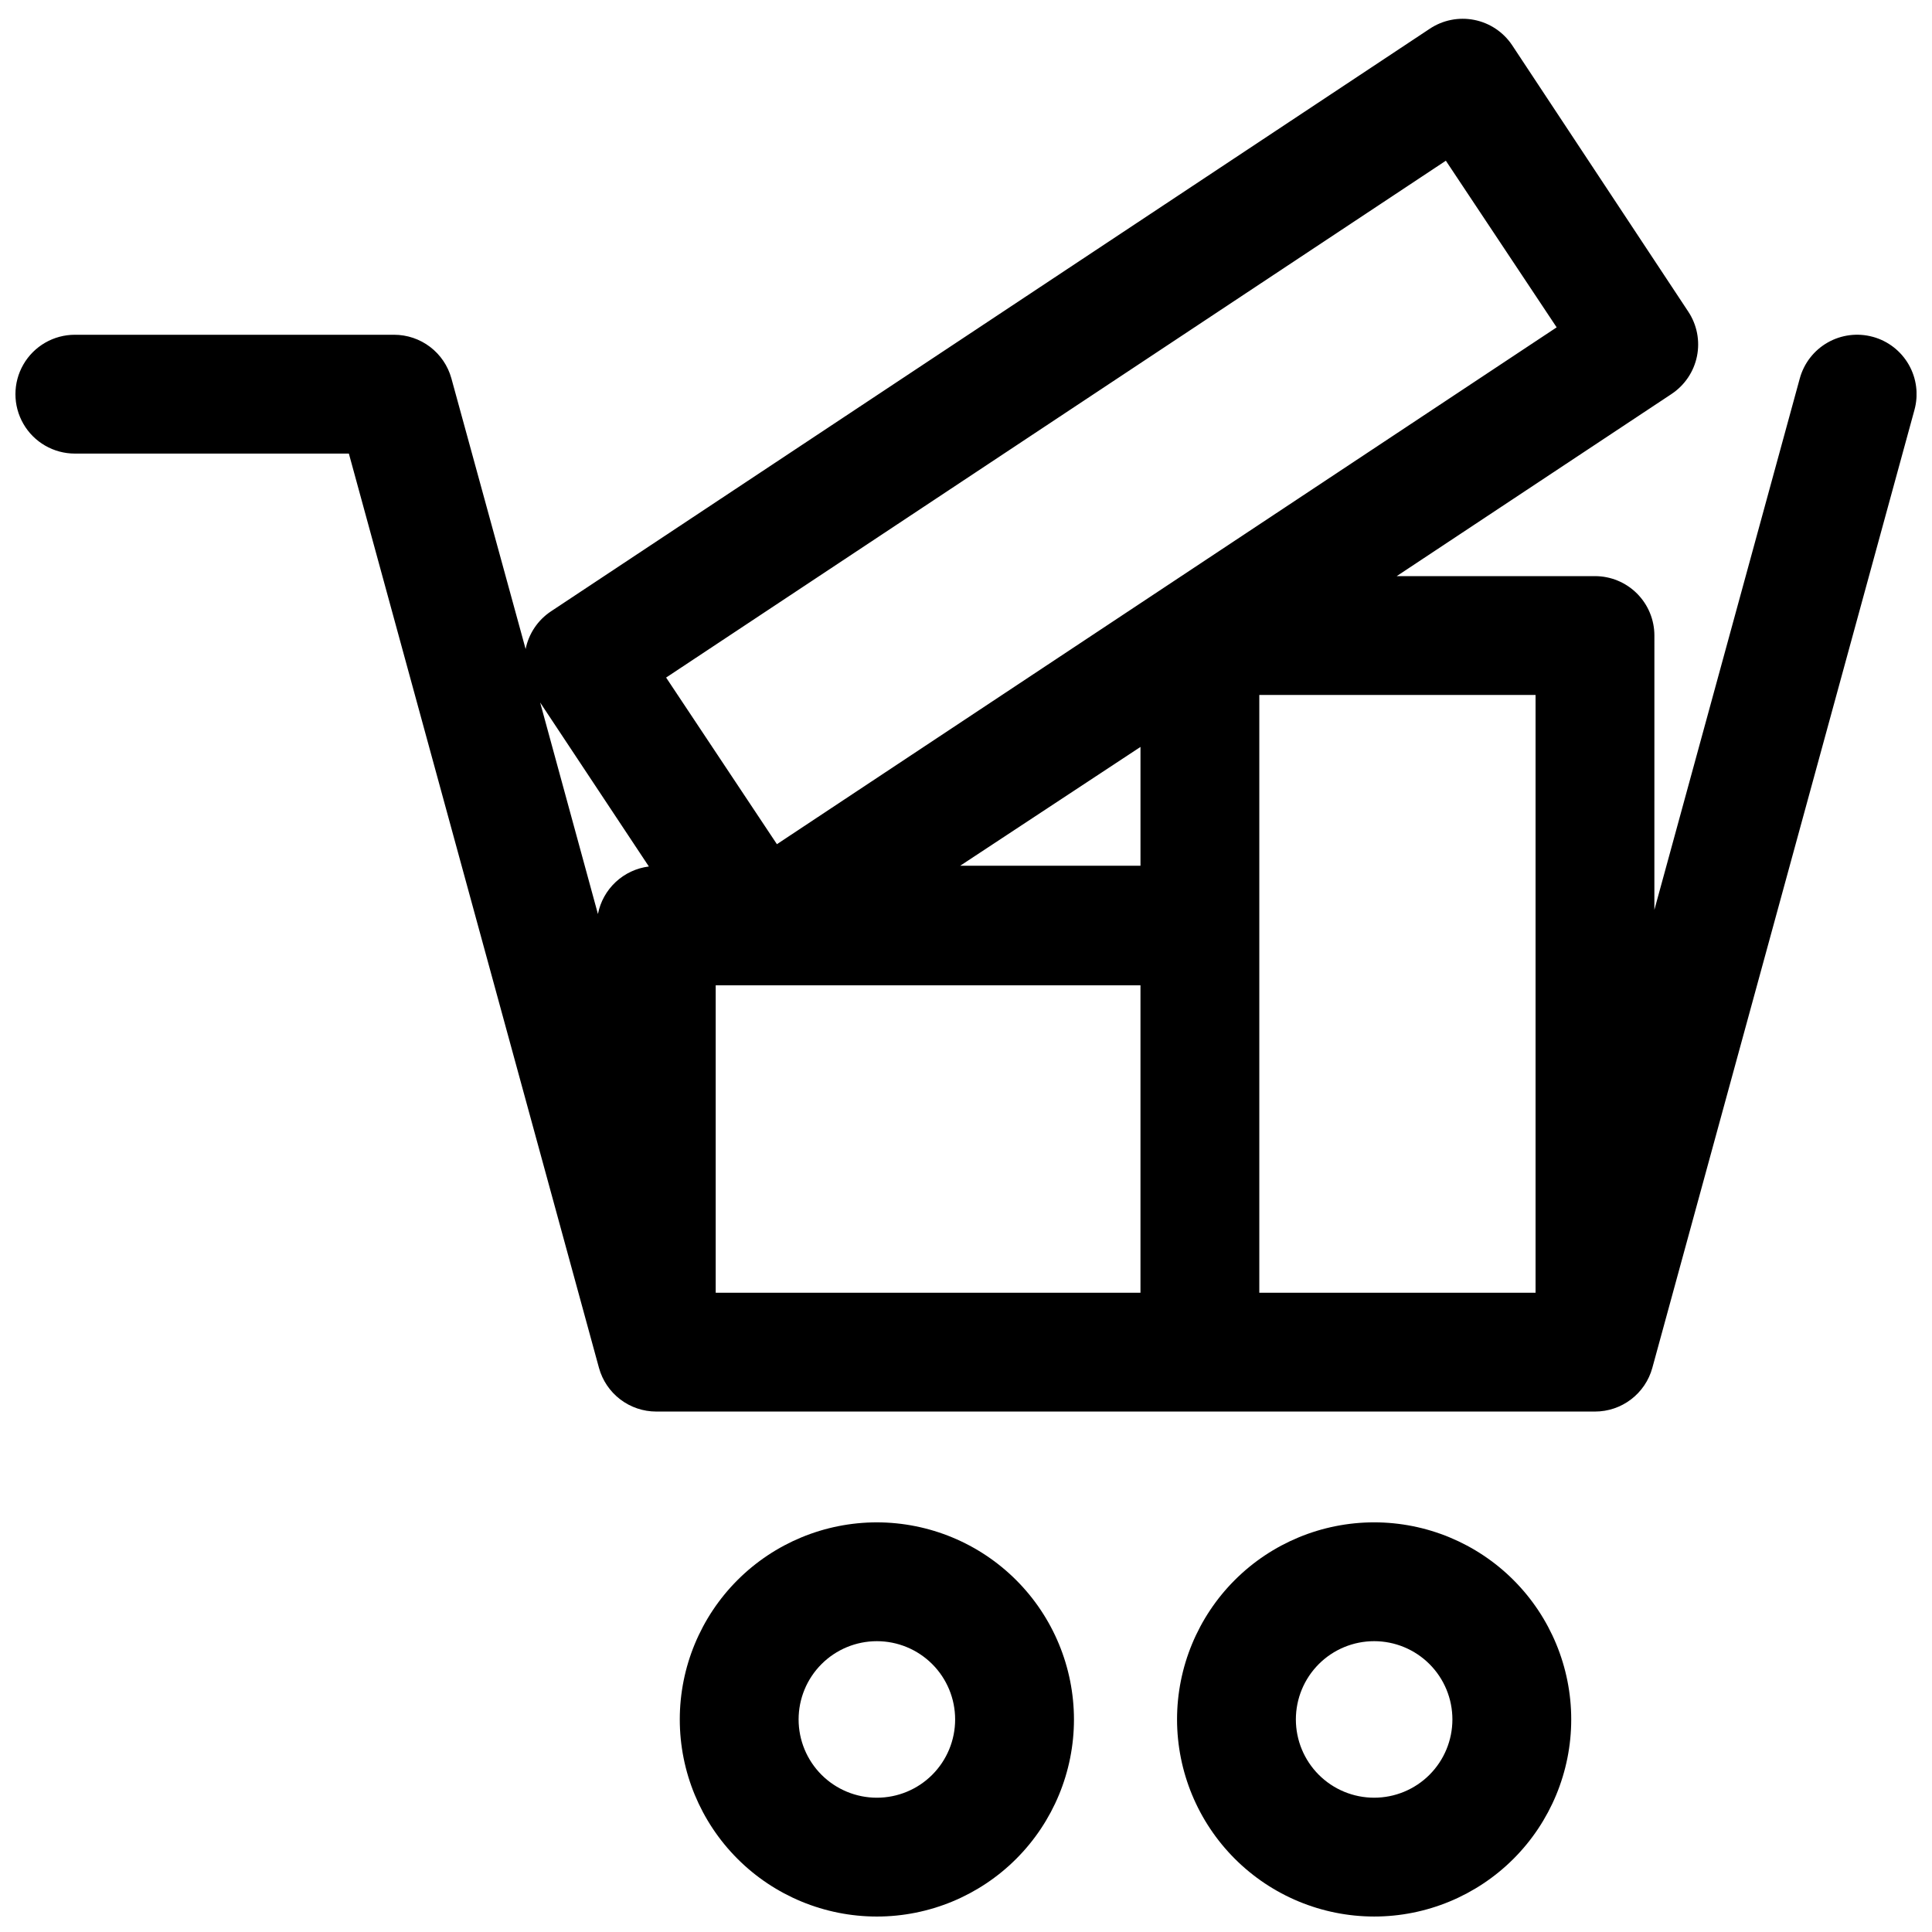 <?xml version="1.0" encoding="UTF-8"?>
<!-- The Best Svg Icon site in the world: iconSvg.co, Visit us! https://iconsvg.co -->
<svg width="800px" height="800px" version="1.1" viewBox="144 144 512 512" xmlns="http://www.w3.org/2000/svg">
 <defs>
  <clipPath id="c">
   <path d="m148.09 148.09h503.81v370.91h-503.81z"/>
  </clipPath>
  <clipPath id="b">
   <path d="m324 547h105v104.9h-105z"/>
  </clipPath>
  <clipPath id="a">
   <path d="m455 547h106v104.9h-106z"/>
  </clipPath>
 </defs>
 <g>
  <g clip-path="url(#c)">
   <path d="m640.33 233.27c-4.031-1.109-8.336-0.57-11.969 1.496-3.633 2.066-6.293 5.492-7.398 9.523l-38.535 140.83 0.004-72.699c0-4.176-1.66-8.18-4.613-11.133-2.953-2.953-6.957-4.609-11.133-4.609h-52.543l72.816-48.254v-0.004c3.488-2.305 5.918-5.902 6.754-10 0.836-4.098 0.004-8.359-2.309-11.844l-46.68-70.613c-2.324-3.469-5.93-5.879-10.027-6.688-4.098-0.812-8.348 0.035-11.82 2.359l-232.85 154.37c-3.481 2.305-5.902 5.902-6.731 9.996l-19.68-71.754c-0.922-3.312-2.902-6.234-5.637-8.316-2.738-2.082-6.078-3.211-9.52-3.215h-84.625c-5.621 0-10.82 3-13.633 7.871s-2.812 10.871 0 15.746c2.812 4.871 8.012 7.871 13.633 7.871h72.621l66.281 242.3c0.914 3.328 2.898 6.262 5.644 8.352 2.742 2.09 6.098 3.223 9.551 3.219h248.76-0.004c3.453 0.004 6.809-1.129 9.551-3.219 2.746-2.09 4.731-5.023 5.644-8.352l69.469-253.87v-0.004c1.109-4.027 0.574-8.332-1.496-11.965-2.066-3.633-5.492-6.297-9.523-7.398zm-194.09 140.16h-47.781l47.781-31.488zm80.926-186.84 29.363 44.16-206.64 136.97-29.363-44.16zm-211.21 187.04c-3.289 0.41-6.367 1.848-8.789 4.109-2.426 2.262-4.074 5.231-4.711 8.484l-15.312-56.051zm17.711 31.488h112.57v81.473h-112.57zm144.06 81.473v-158.42h73.211v158.42z"/>
  </g>
  <g clip-path="url(#b)">
   <path d="m376.38 547.44c-13.852 0-27.137 5.504-36.934 15.297-9.793 9.797-15.297 23.082-15.297 36.934s5.504 27.137 15.297 36.934c9.797 9.797 23.082 15.297 36.934 15.297 13.852 0 27.137-5.5 36.934-15.297 9.793-9.797 15.297-23.082 15.297-36.934-0.012-13.848-5.516-27.129-15.309-36.922-9.793-9.793-23.074-15.297-36.922-15.309zm0 72.973c-5.5 0-10.777-2.184-14.668-6.074s-6.074-9.168-6.074-14.668 2.184-10.777 6.074-14.668 9.168-6.074 14.668-6.074 10.777 2.184 14.668 6.074 6.074 9.168 6.074 14.668-2.184 10.777-6.074 14.668-9.168 6.074-14.668 6.074z"/>
  </g>
  <g clip-path="url(#a)">
   <path d="m508.16 651.9c13.852 0 27.137-5.5 36.934-15.297 9.793-9.797 15.297-23.082 15.297-36.934s-5.504-27.137-15.297-36.934c-9.797-9.793-23.082-15.297-36.934-15.297-13.852 0-27.137 5.504-36.934 15.297-9.793 9.797-15.297 23.082-15.297 36.934 0.012 13.852 5.516 27.129 15.309 36.922s23.074 15.301 36.922 15.309zm0-72.973c5.5 0 10.777 2.184 14.668 6.074s6.074 9.168 6.074 14.668-2.184 10.777-6.074 14.668-9.168 6.074-14.668 6.074-10.777-2.184-14.668-6.074c-3.891-3.891-6.074-9.168-6.074-14.668s2.184-10.777 6.074-14.668c3.891-3.891 9.168-6.074 14.668-6.074z"/>
  </g>
 </g>
</svg>